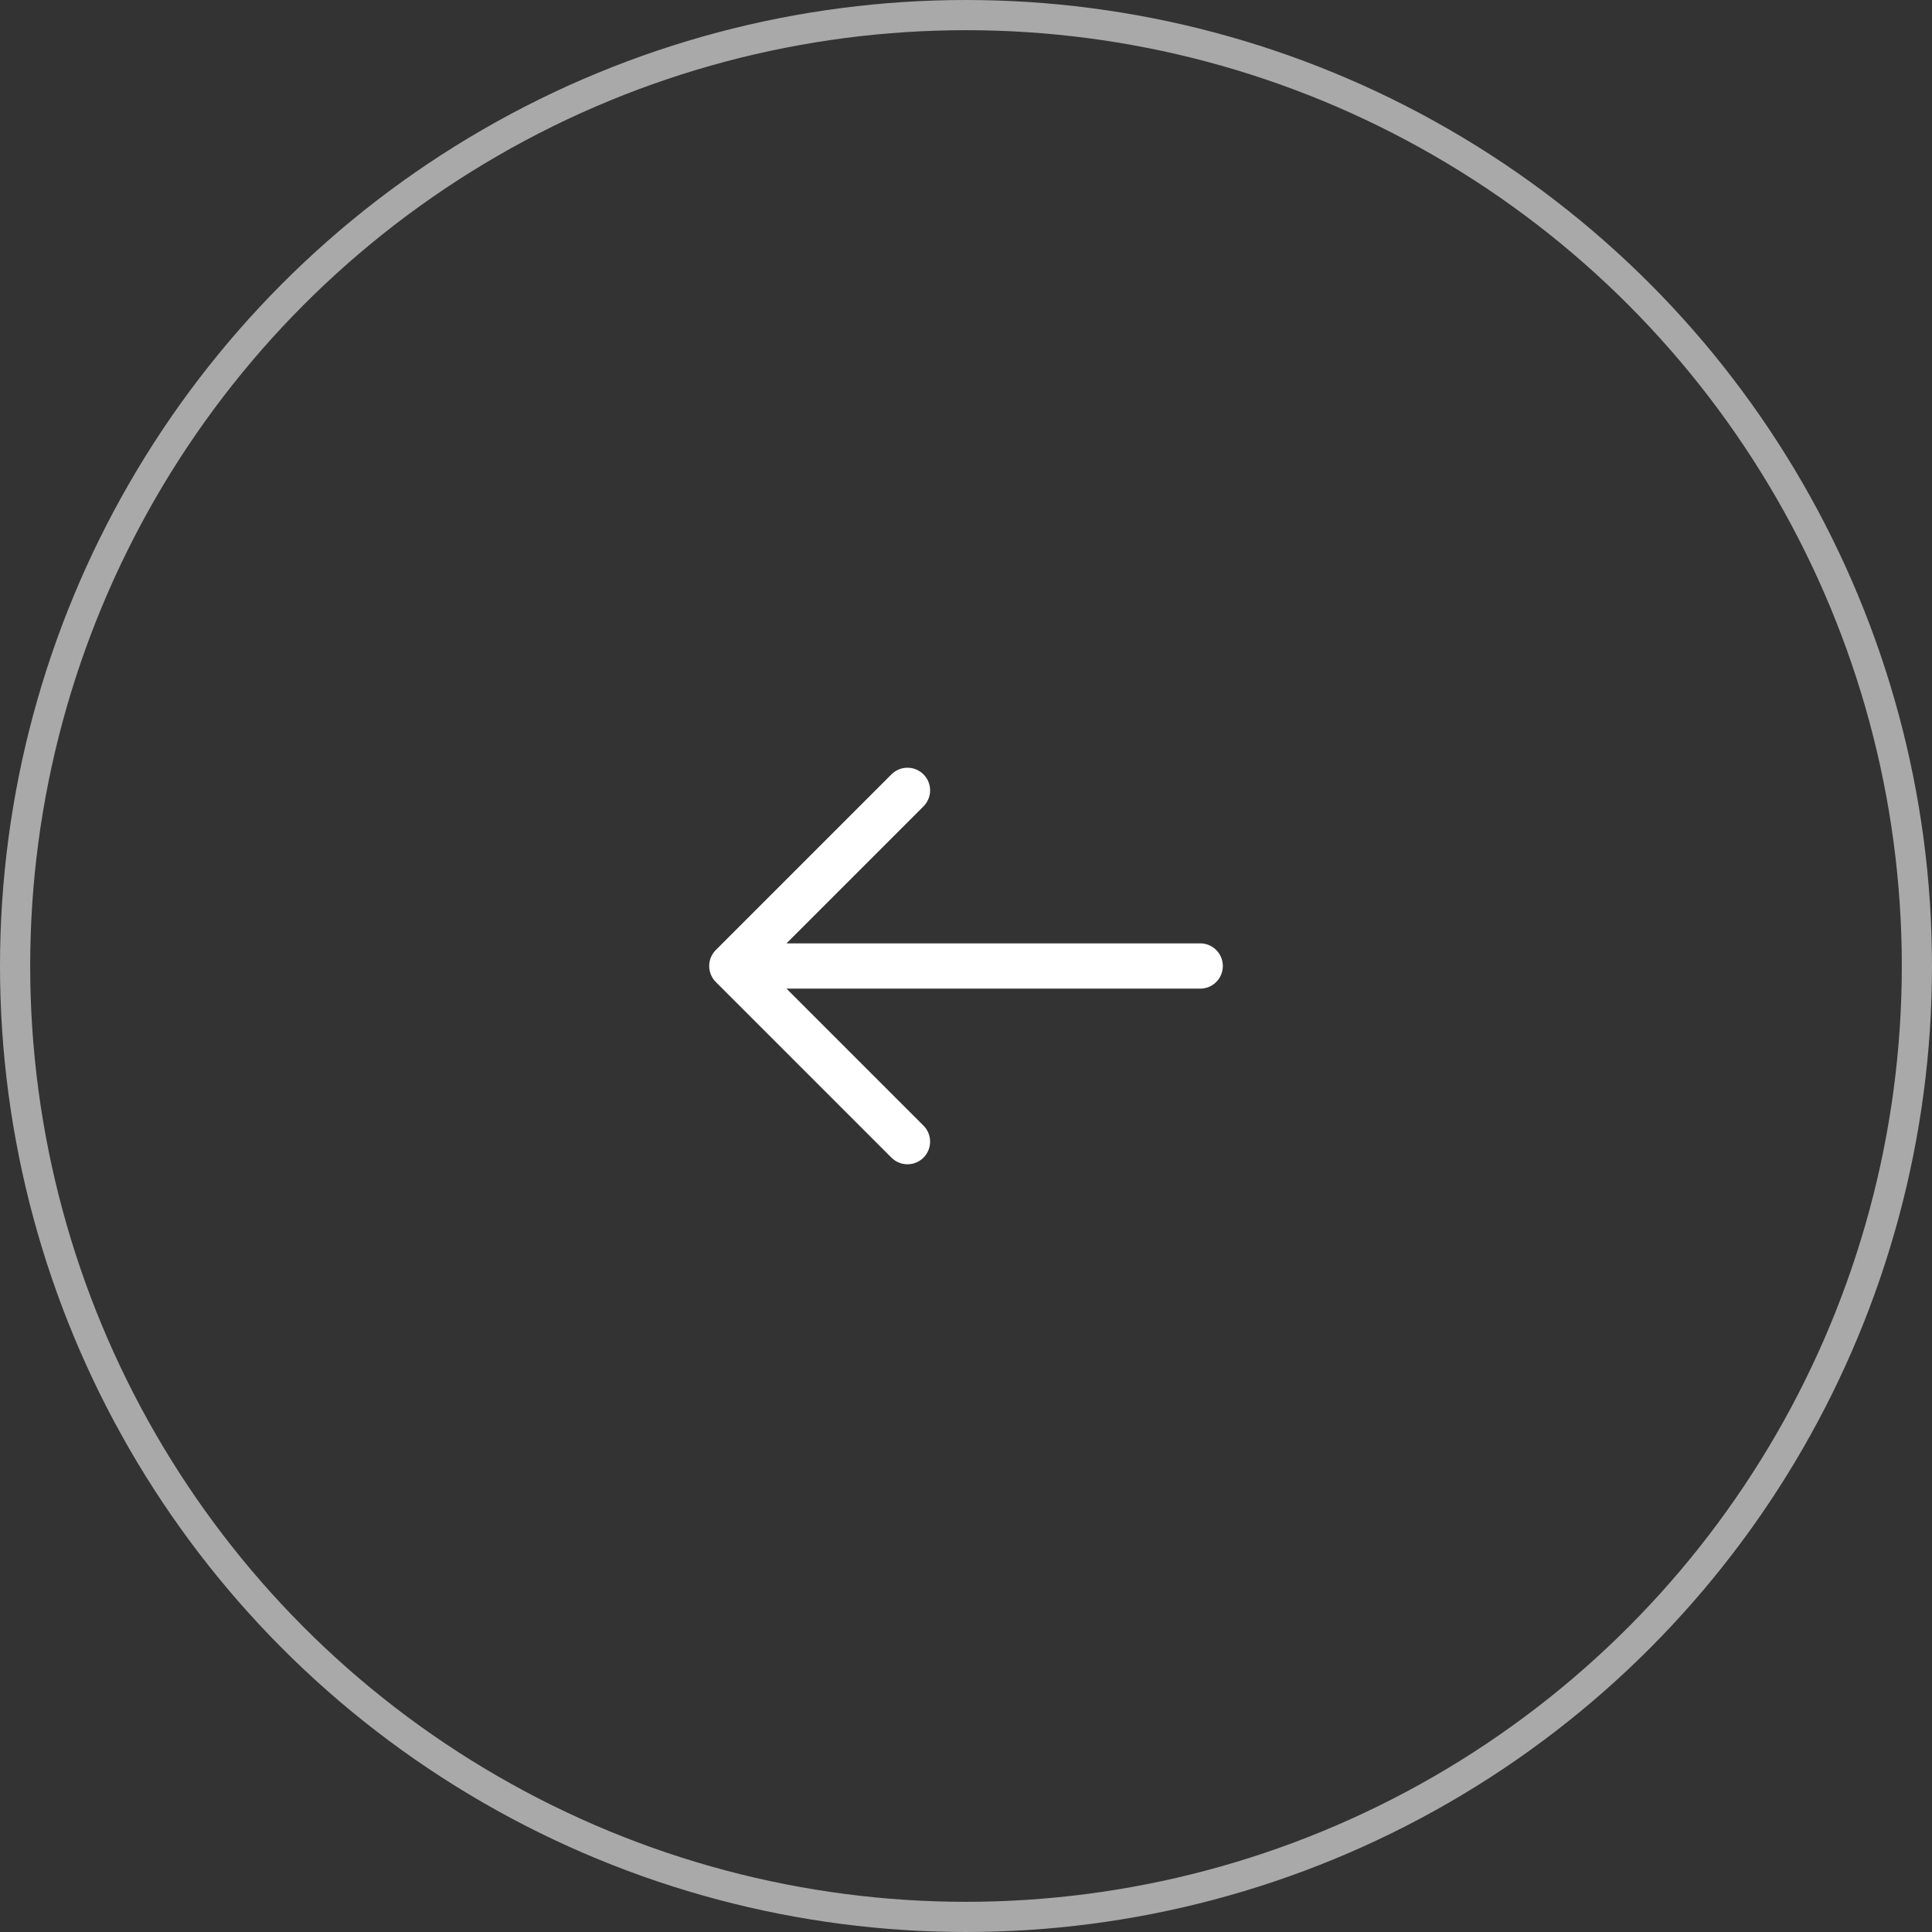 <svg width="64" height="64" viewBox="0 0 64 64" fill="none" xmlns="http://www.w3.org/2000/svg">
<rect x="0" y="0" width="64" height="64" fill="#333333" stroke="none"/>
<circle cx="32" cy="32" r="31.5" stroke="white" stroke-opacity="0.58"/>
<path d="M39.758 32L24.243 32M24.243 32L30.061 26.182M24.243 32L30.061 37.818" stroke="white" stroke-width="1.5" stroke-linecap="round" stroke-linejoin="round"/>
</svg>
